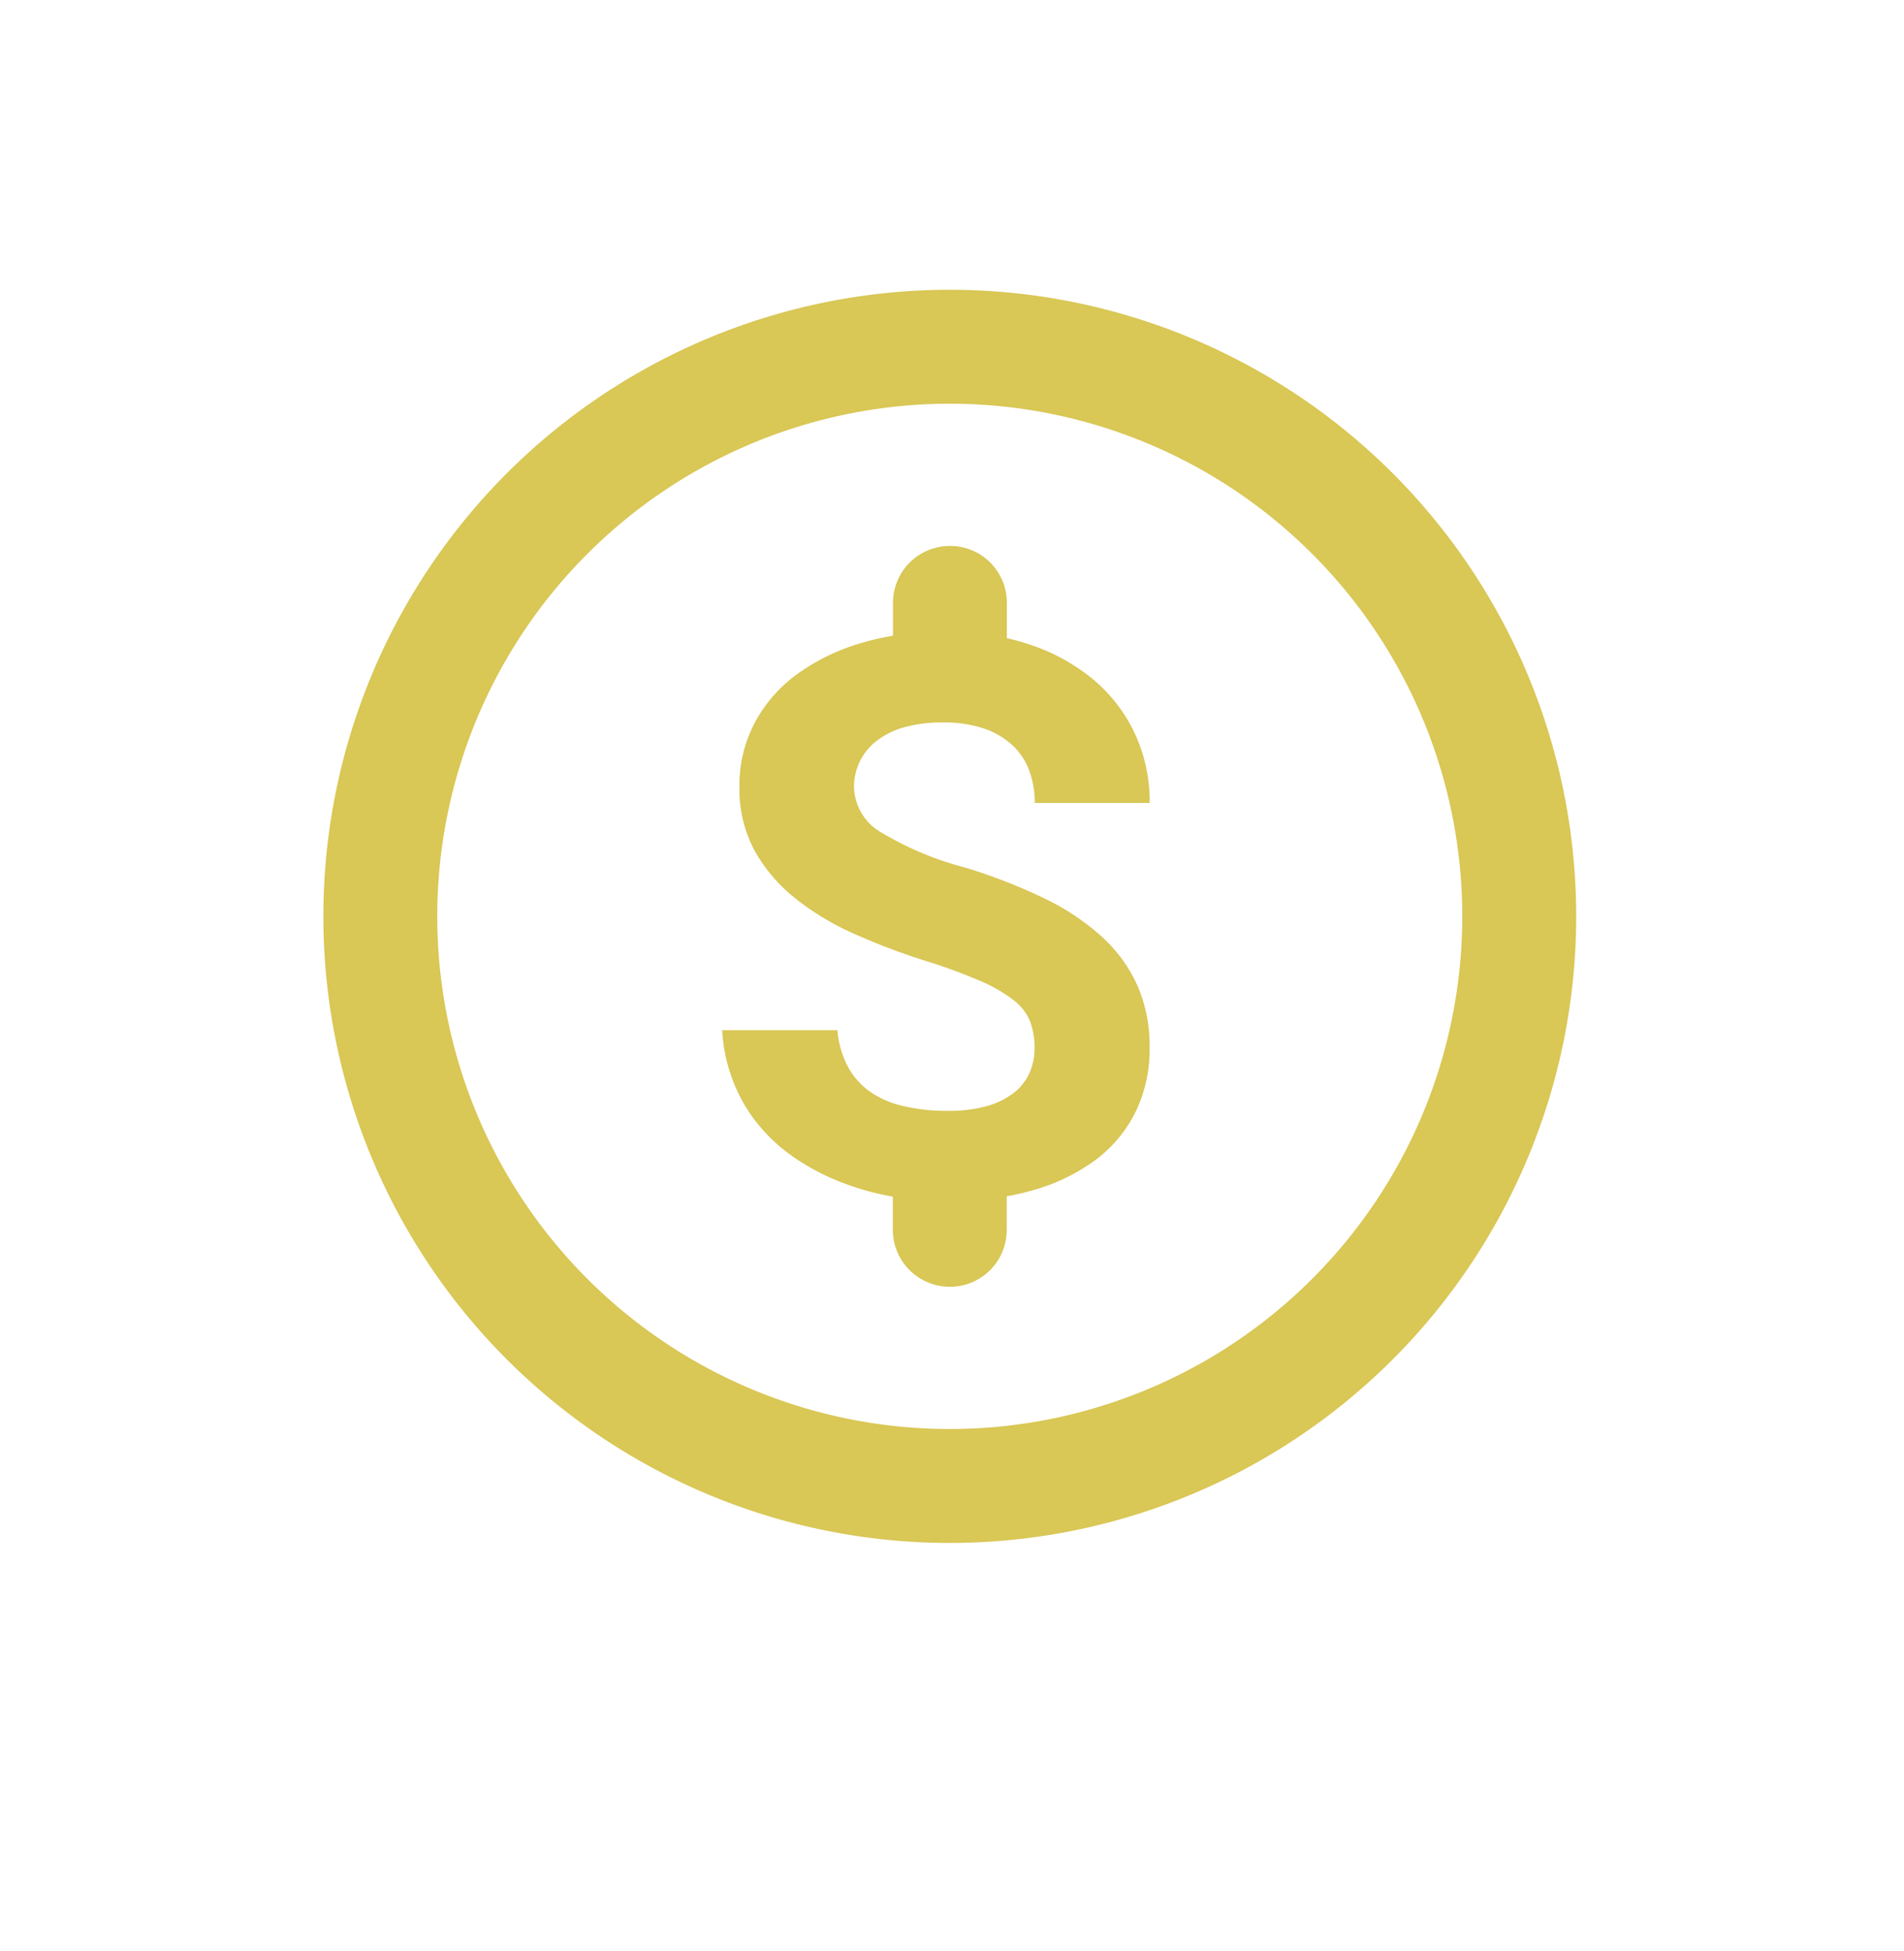 <svg xmlns="http://www.w3.org/2000/svg" xmlns:xlink="http://www.w3.org/1999/xlink" width="41" height="42" viewBox="0 0 41 42">
  <defs>
    <clipPath id="clip-path">
      <rect id="Rectangle_17026" data-name="Rectangle 17026" width="41" height="42" transform="translate(0 0.055)" fill="#fff"/>
    </clipPath>
  </defs>
  <g id="Mask_Group_29638" data-name="Mask Group 29638" transform="translate(0 -0.055)" clip-path="url(#clip-path)">
    <g id="Account-_Settings_" data-name="Account-(Settings)" transform="translate(7.963 8.519)">
      <g id="apps" transform="translate(-1 -2.226)">
        <path id="Combined-Shape" d="M14.489,27.978A13.489,13.489,0,1,1,27.978,14.489,13.489,13.489,0,0,1,14.489,27.978Zm0-2.453A11.036,11.036,0,1,0,3.453,14.489,11.036,11.036,0,0,0,14.489,25.525ZM12.119,20.2a4.934,4.934,0,0,1-1-.533,3.691,3.691,0,0,1-.8-.754,3.4,3.4,0,0,1-.536-.988,3.465,3.465,0,0,1-.194-.986h2.481a2.012,2.012,0,0,0,.173.679,1.571,1.571,0,0,0,.482.611,2.012,2.012,0,0,0,.746.34,4.11,4.11,0,0,0,.973.107,3.014,3.014,0,0,0,.833-.1,1.715,1.715,0,0,0,.585-.283,1.12,1.12,0,0,0,.342-.43,1.305,1.305,0,0,0,.111-.537,1.638,1.638,0,0,0-.091-.561,1.089,1.089,0,0,0-.35-.463,3.21,3.21,0,0,0-.717-.418,11.349,11.349,0,0,0-1.183-.434,14.554,14.554,0,0,1-1.554-.59,5.725,5.725,0,0,1-1.278-.775,3.459,3.459,0,0,1-.866-1.029,2.8,2.8,0,0,1-.317-1.361,2.886,2.886,0,0,1,.326-1.365A3.08,3.08,0,0,1,11.2,9.276,4.508,4.508,0,0,1,12.6,8.6a5.522,5.522,0,0,1,.666-.153v-.7a1.226,1.226,0,0,1,1.226-1.232h0a1.22,1.22,0,0,1,1.226,1.22V8.5a4.882,4.882,0,0,1,.48.134,4.171,4.171,0,0,1,1.393.766,3.394,3.394,0,0,1,.89,1.168,3.477,3.477,0,0,1,.313,1.48H16.319a1.974,1.974,0,0,0-.12-.7,1.415,1.415,0,0,0-.367-.549,1.708,1.708,0,0,0-.618-.357,2.7,2.7,0,0,0-.874-.127,2.982,2.982,0,0,0-.845.107,1.721,1.721,0,0,0-.594.3,1.243,1.243,0,0,0-.354.443,1.255,1.255,0,0,0-.12.541,1.161,1.161,0,0,0,.606.988,6.864,6.864,0,0,0,1.777.742,11.722,11.722,0,0,1,1.727.672,5.136,5.136,0,0,1,1.245.836,3.189,3.189,0,0,1,.754,1.049,3.251,3.251,0,0,1,.256,1.32,3.078,3.078,0,0,1-.309,1.4,2.9,2.9,0,0,1-.878,1.037,4.168,4.168,0,0,1-1.373.648q-.25.07-.517.118v.725a1.221,1.221,0,0,1-1.226,1.222h0a1.226,1.226,0,0,1-1.226-1.218v-.722A5.764,5.764,0,0,1,12.119,20.2Z" transform="translate(-1 -1)" fill="#d9c756" fill-rule="evenodd"/>
      </g>
    </g>
  </g>
</svg>
